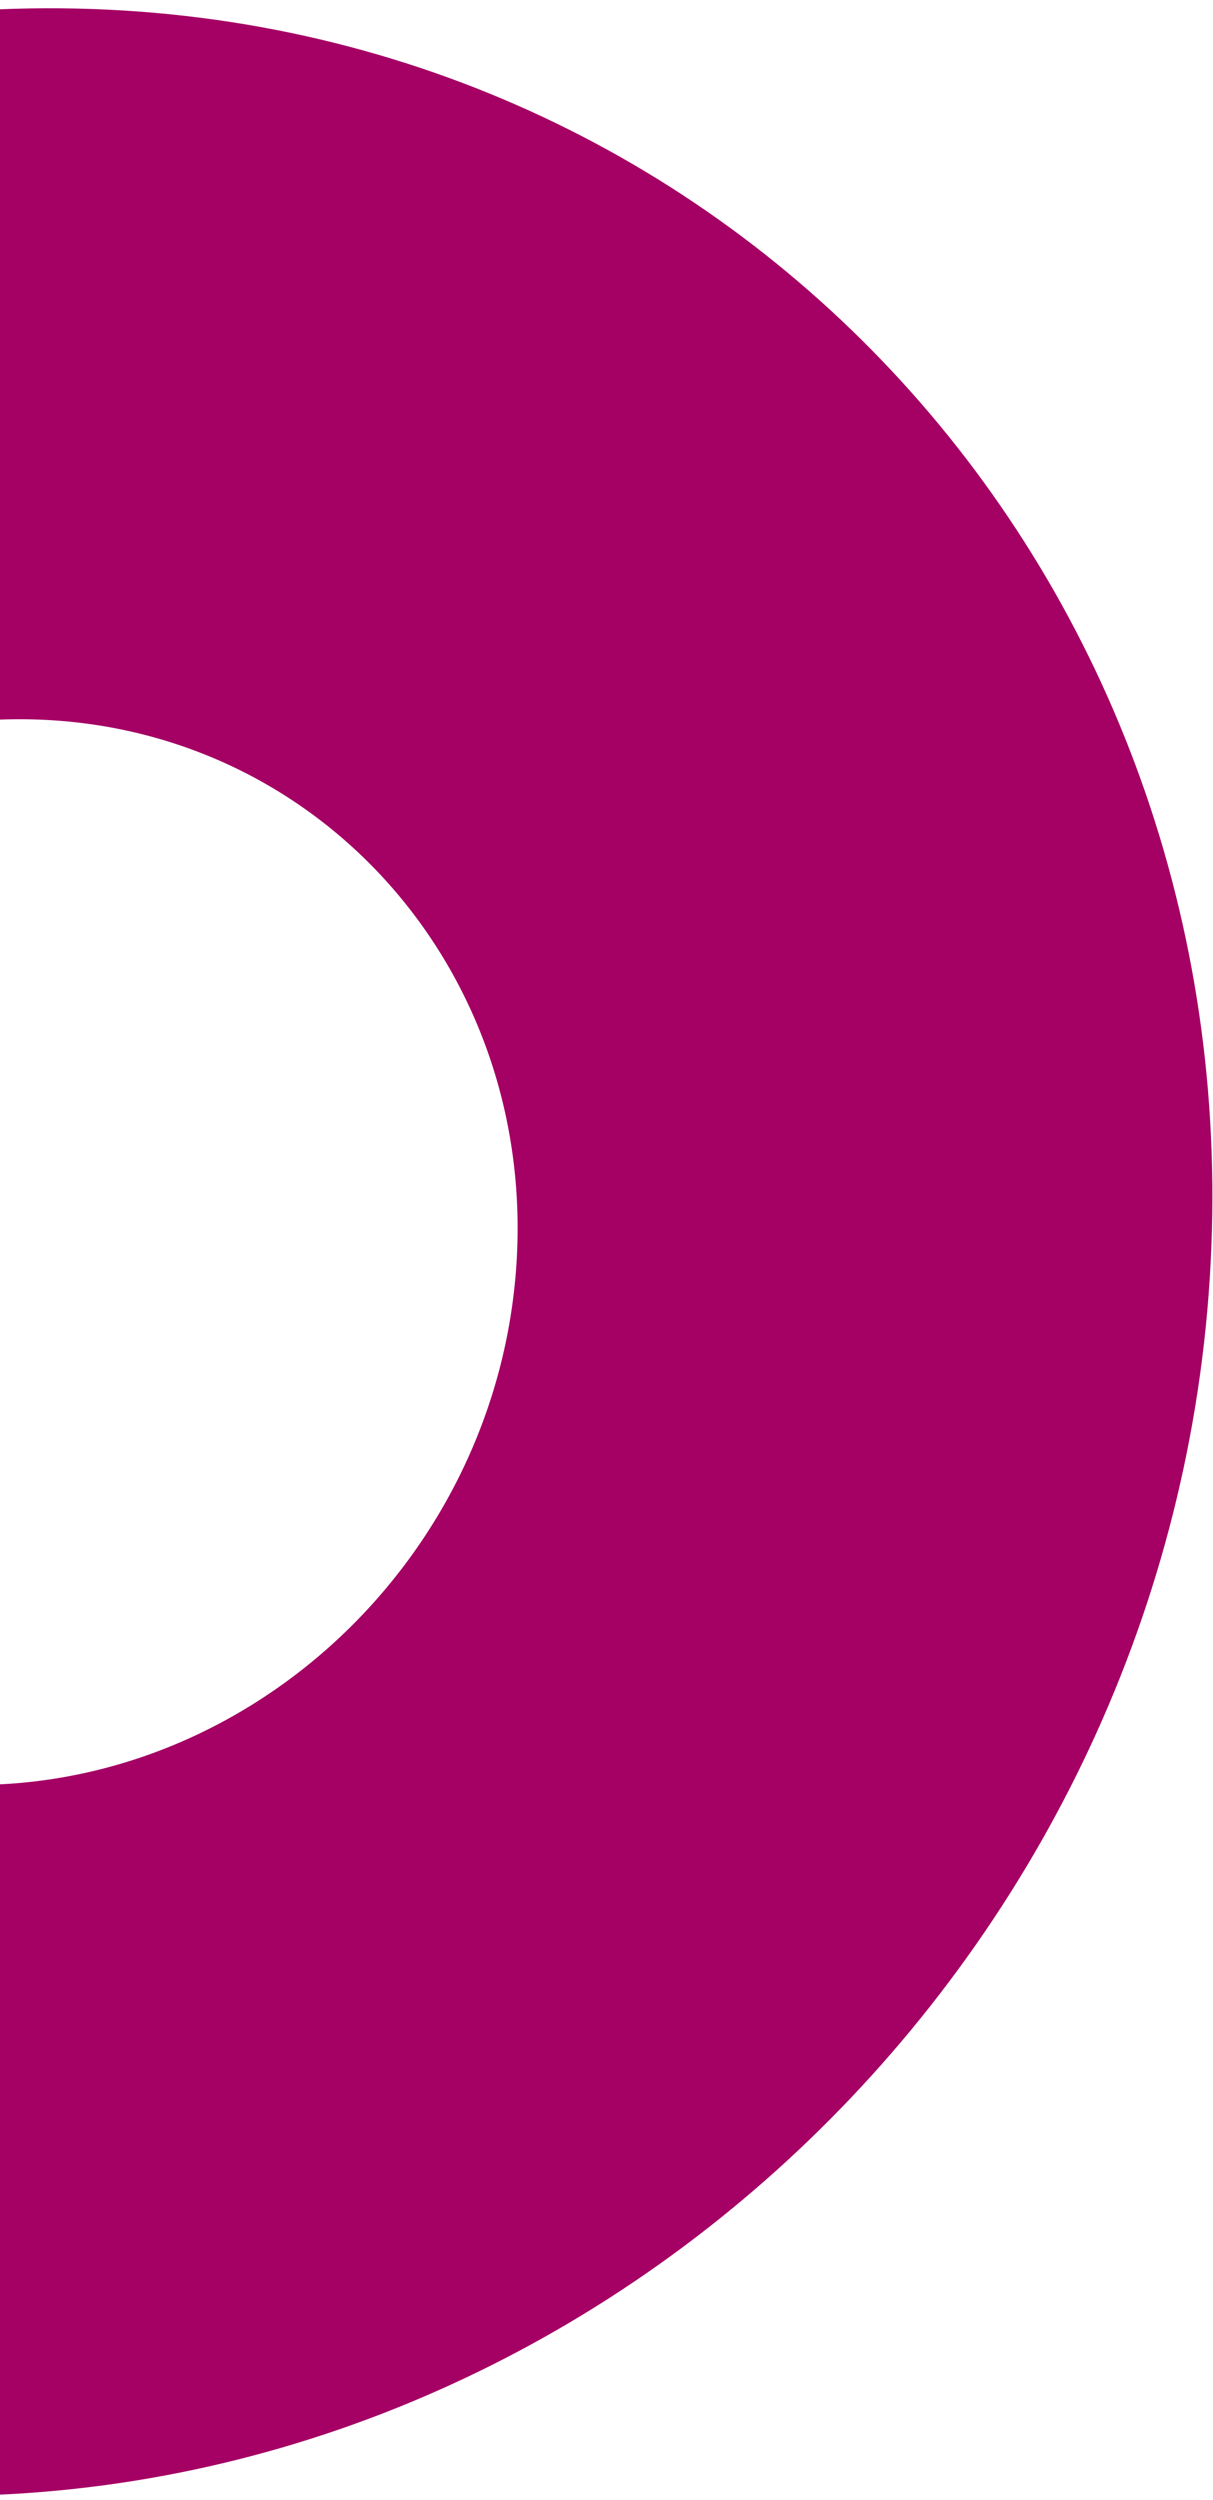 <svg width="132" height="272" viewBox="0 0 132 272" fill="none" xmlns="http://www.w3.org/2000/svg">
<path d="M-56.879 134.986C-54.825 102.972 -27.844 77.579 3.382 78.273C34.608 78.966 58.258 105.483 56.204 137.497C54.15 169.512 27.169 194.904 -4.057 194.211L-9.02 271.553C63.871 273.172 126.847 213.904 131.642 139.173C136.437 64.442 81.236 2.549 8.345 0.931C-64.546 -0.688 -127.522 58.58 -132.317 133.311L-56.879 134.986Z" fill="#A50064"/>
</svg>
